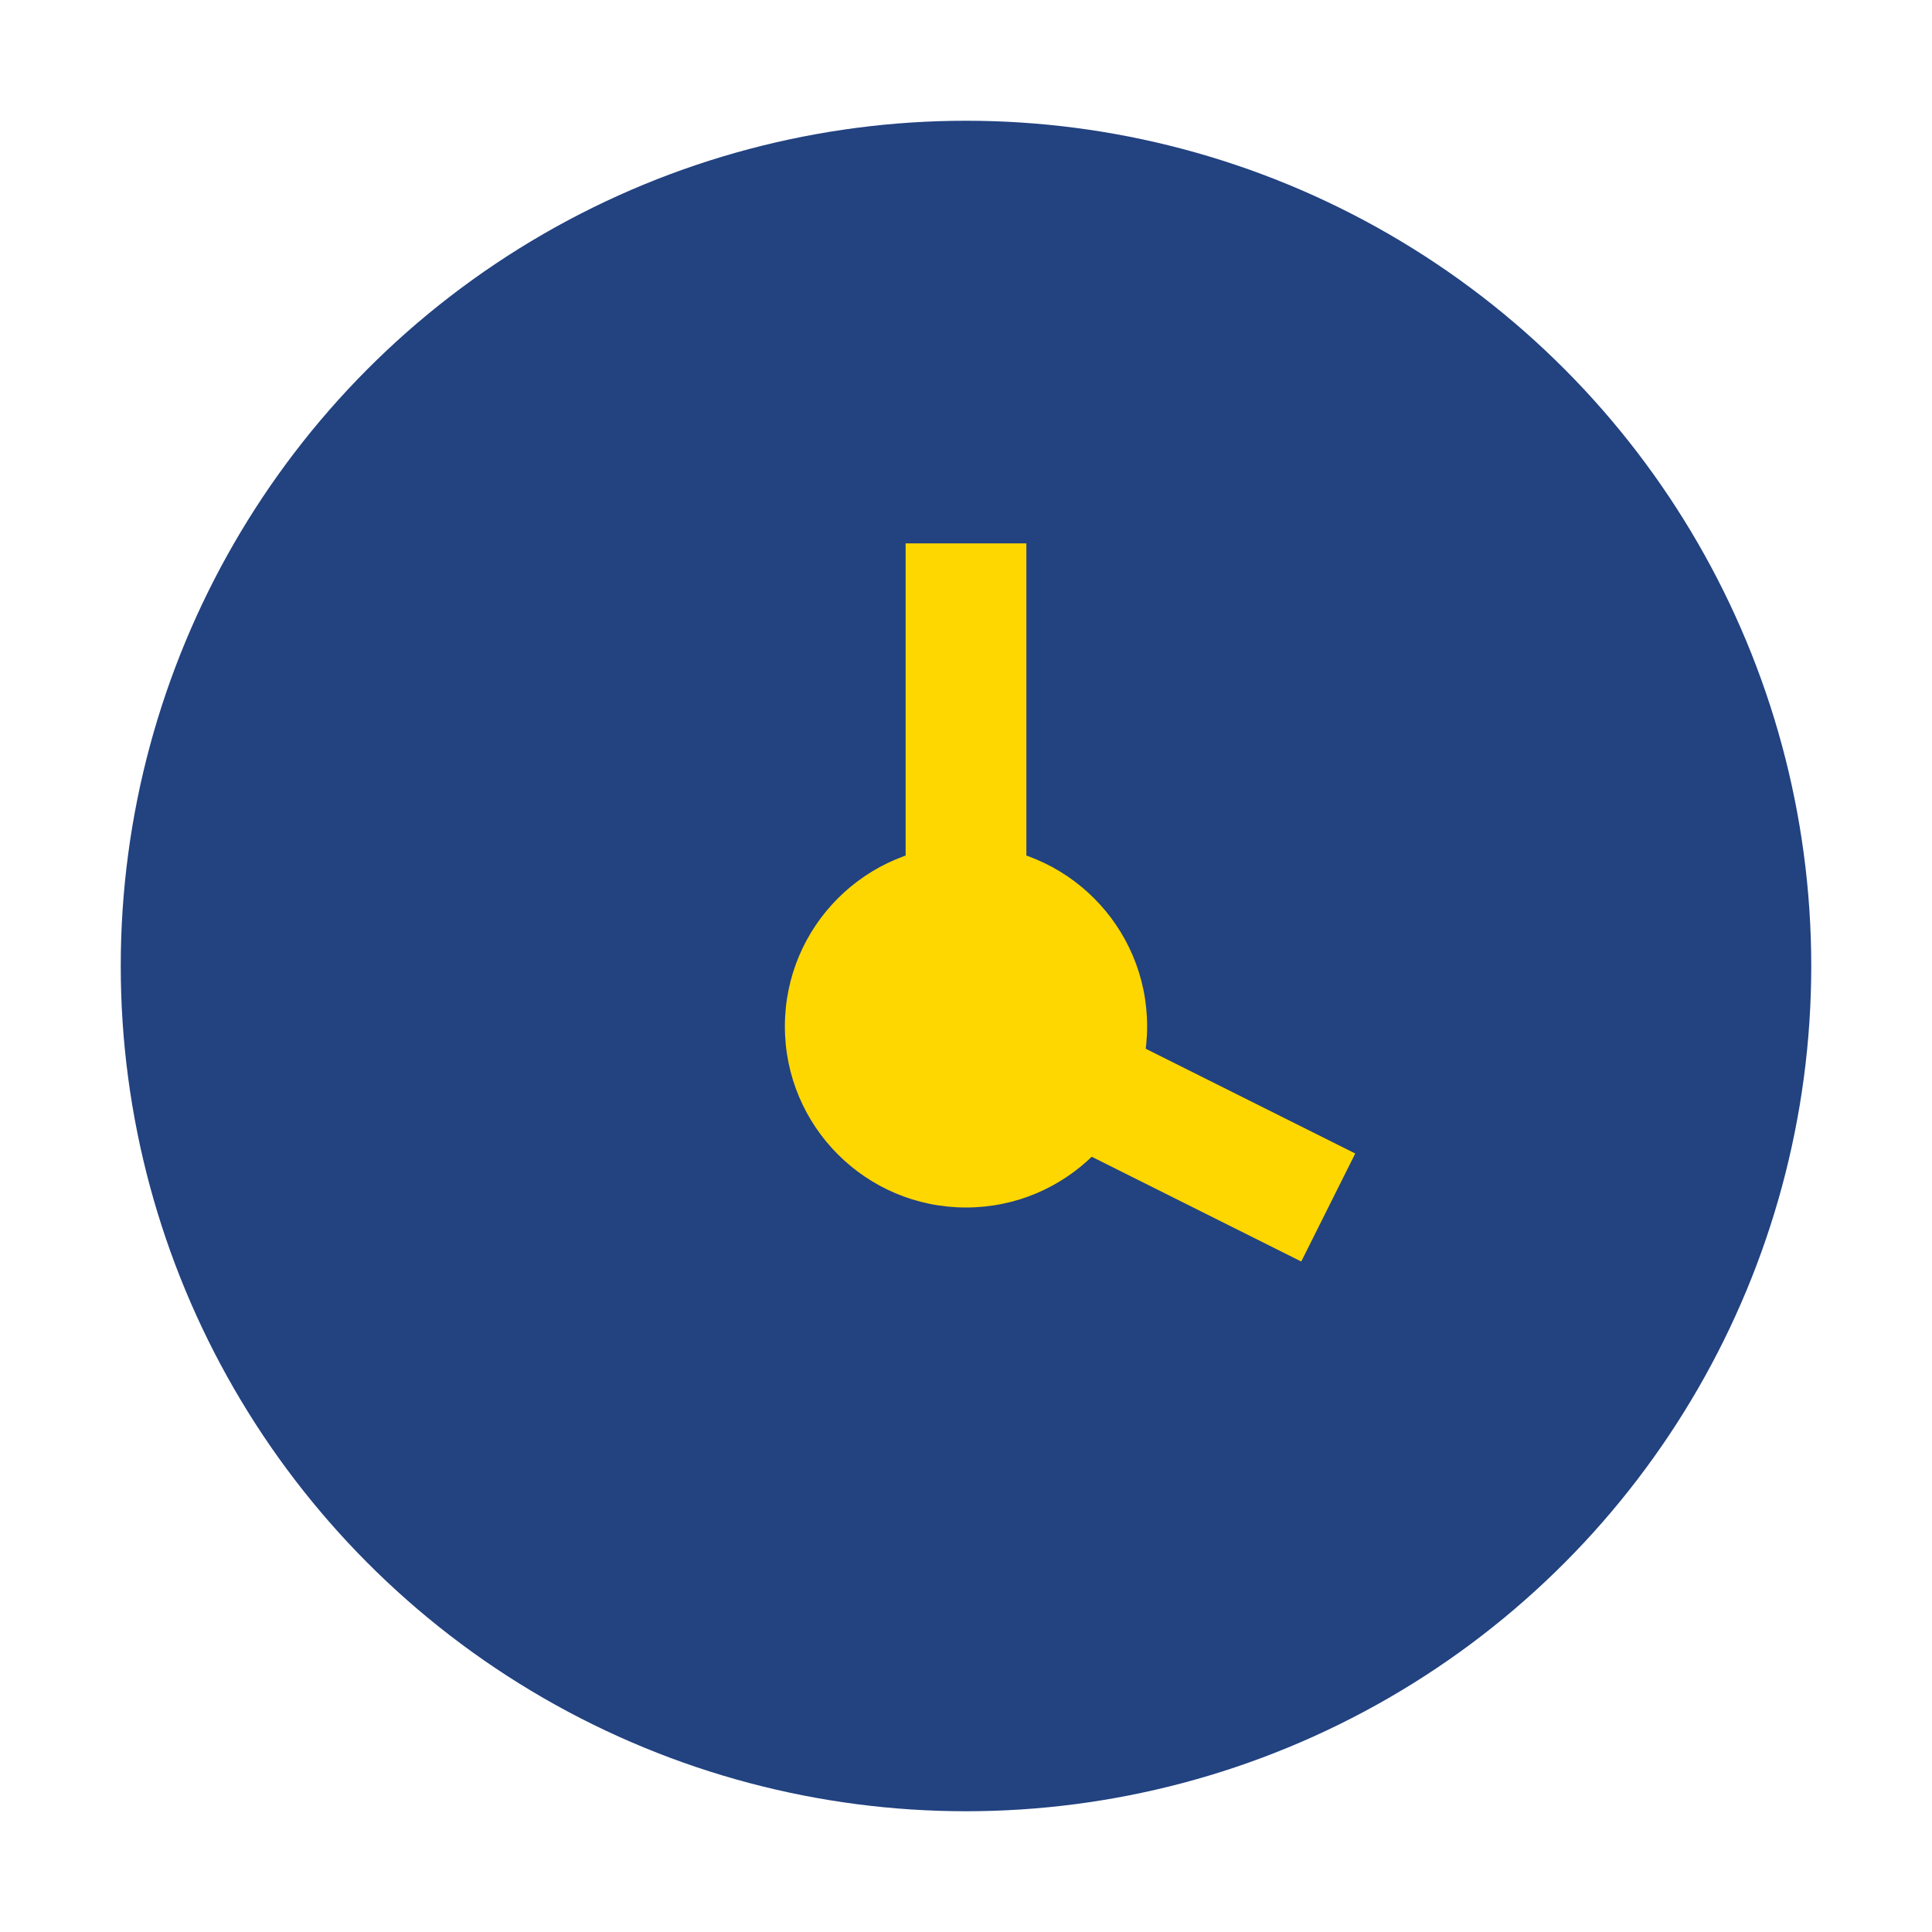 <?xml version="1.0" encoding="UTF-8"?>
<svg xmlns="http://www.w3.org/2000/svg" width="32" height="32" viewBox="0 0 32 32"><ellipse cx="16" cy="16" rx="14" ry="14" fill="#224280"/><path d="M16 9v8l6 3" stroke="#FFD700" stroke-width="2" fill="none"/><ellipse cx="16" cy="17" rx="3" ry="3" fill="#FFD700"/></svg>